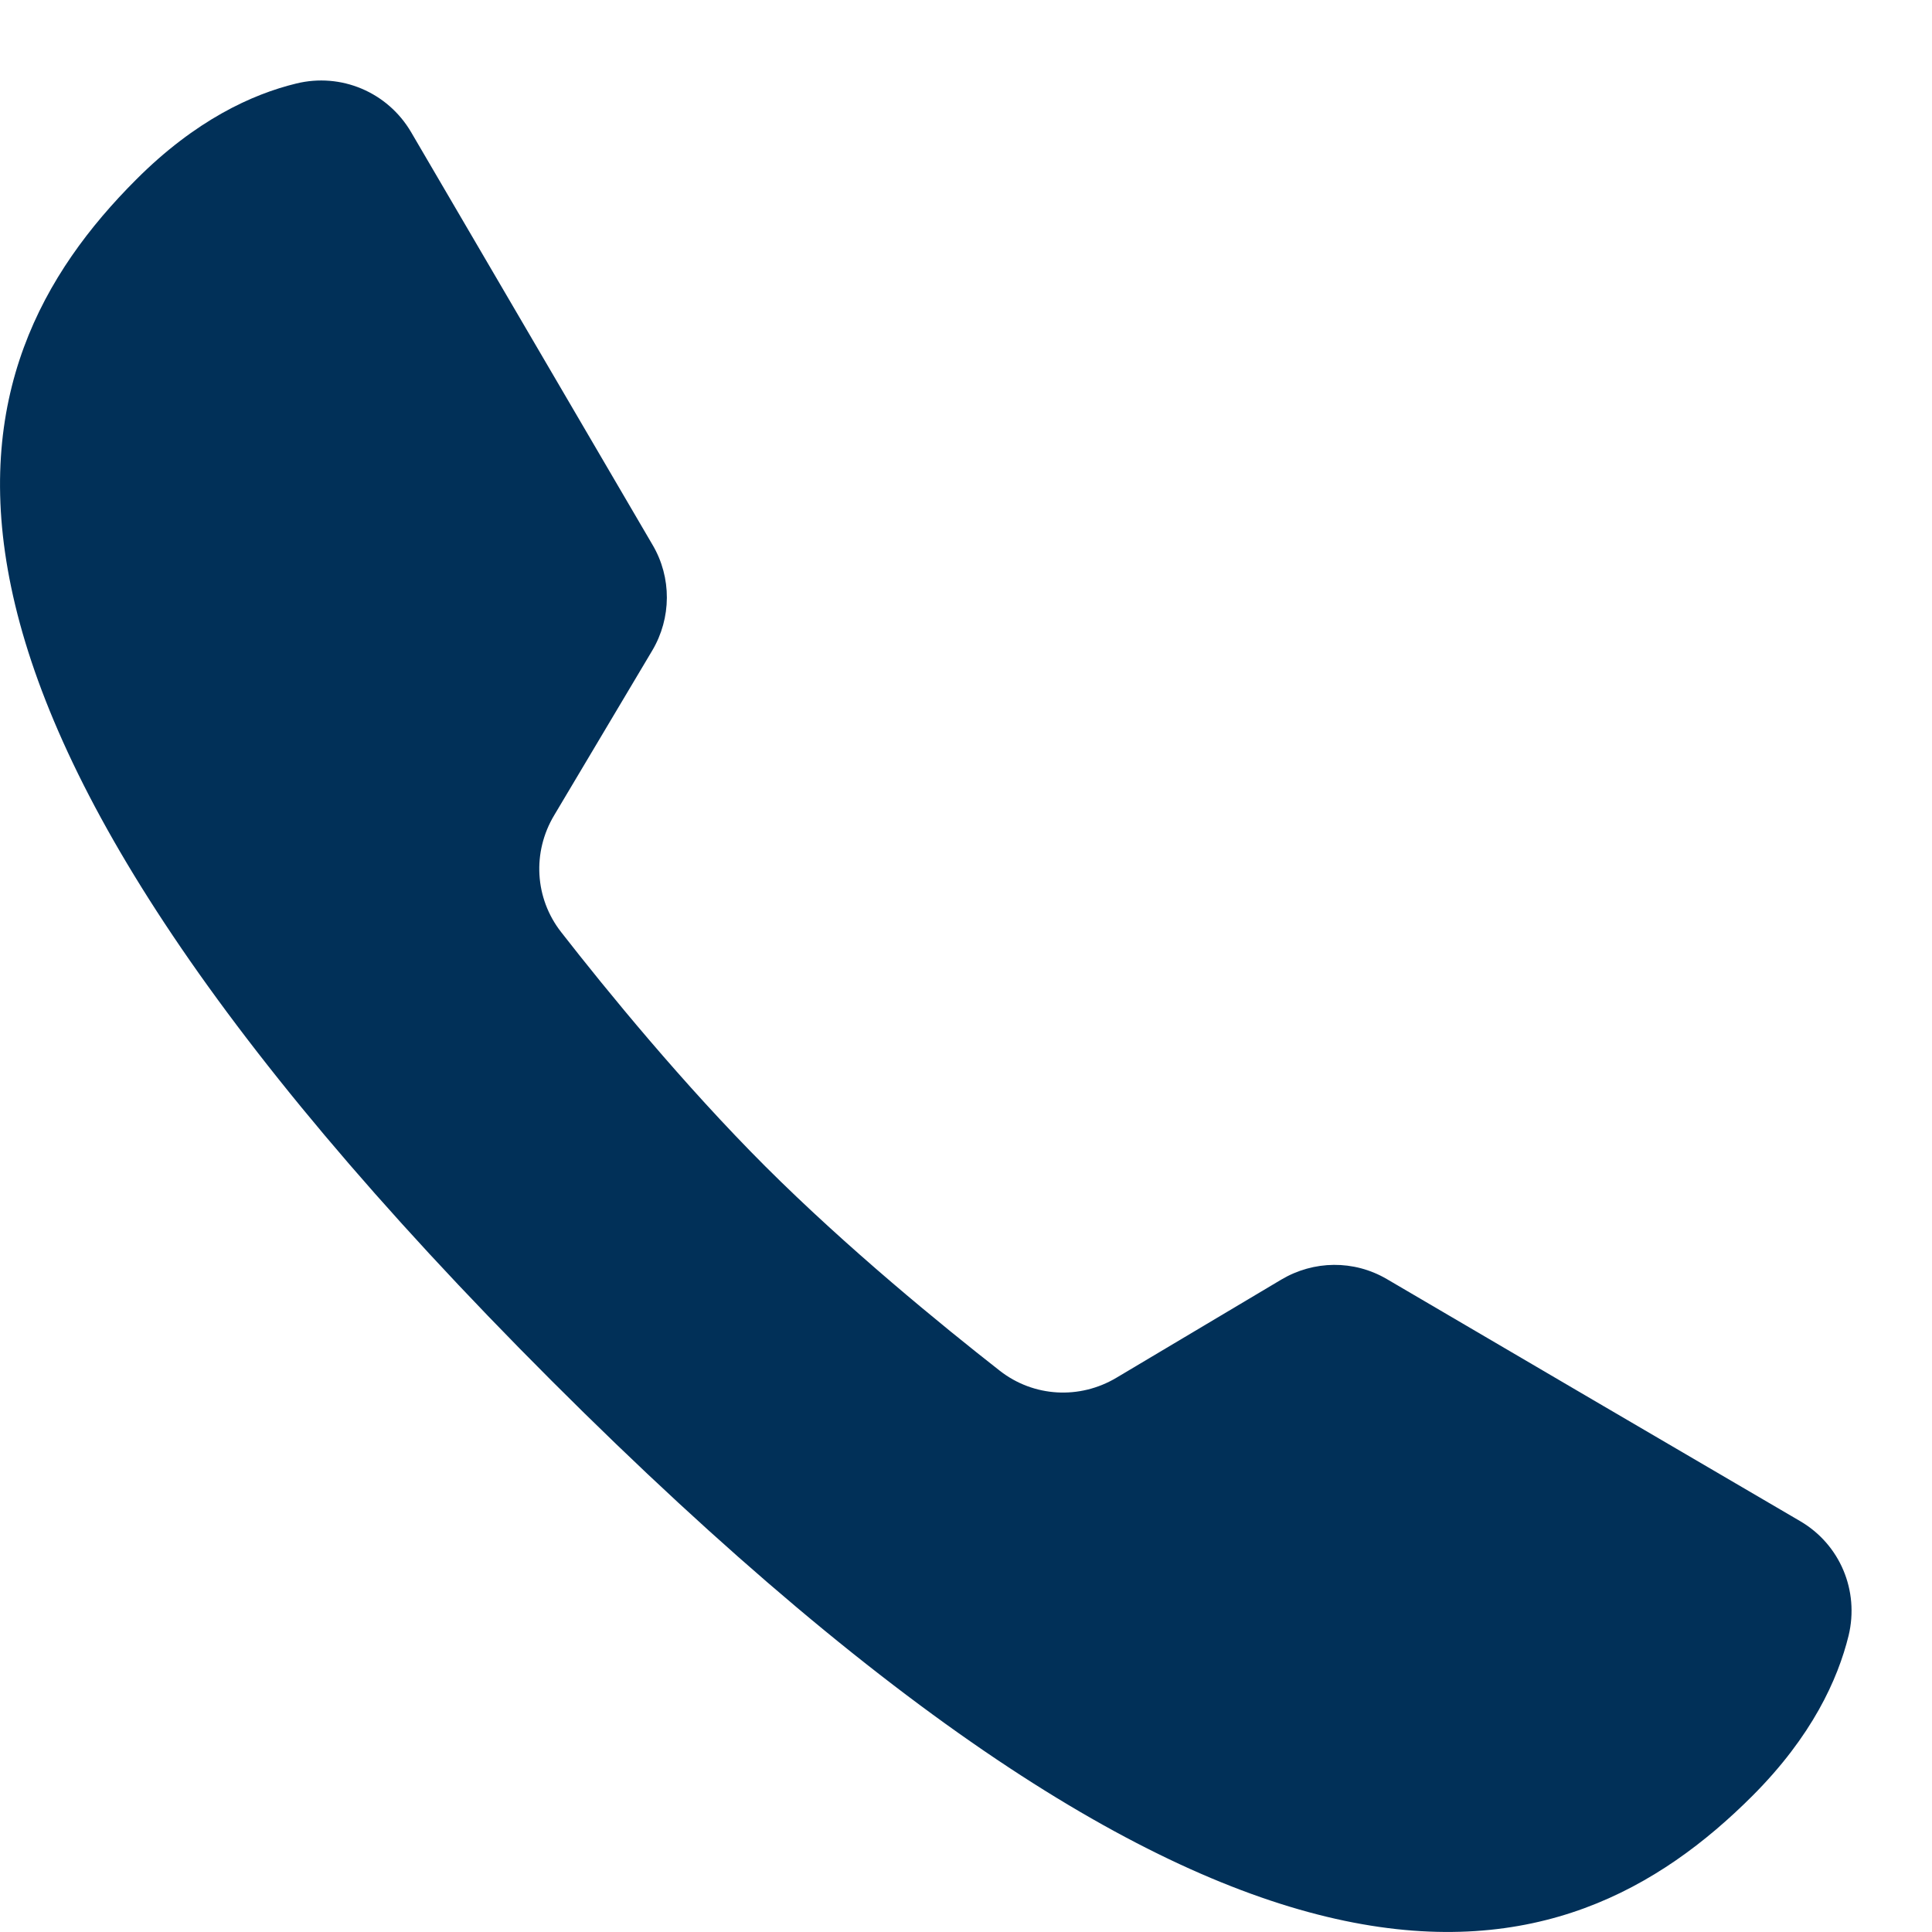 <?xml version="1.0" encoding="UTF-8"?> <svg xmlns="http://www.w3.org/2000/svg" width="12" height="12" viewBox="0 0 12 12" fill="none"><path d="M8.613 7.944C8.409 7.825 8.16 7.828 7.958 7.948L6.935 8.557C6.706 8.694 6.42 8.678 6.21 8.514C5.847 8.23 5.263 7.753 4.754 7.245C4.245 6.736 3.768 6.152 3.485 5.789C3.321 5.579 3.305 5.293 3.442 5.064L4.051 4.041C4.171 3.839 4.173 3.587 4.053 3.384L2.553 0.82C2.407 0.572 2.118 0.45 1.839 0.519C1.567 0.585 1.214 0.746 0.845 1.116C-0.312 2.273 -0.926 4.224 3.425 8.575C7.776 12.926 9.726 12.312 10.884 11.155C11.255 10.784 11.415 10.431 11.482 10.159C11.549 9.88 11.429 9.593 11.181 9.448C10.563 9.087 9.23 8.306 8.613 7.944Z" fill="#013058"></path></svg> 